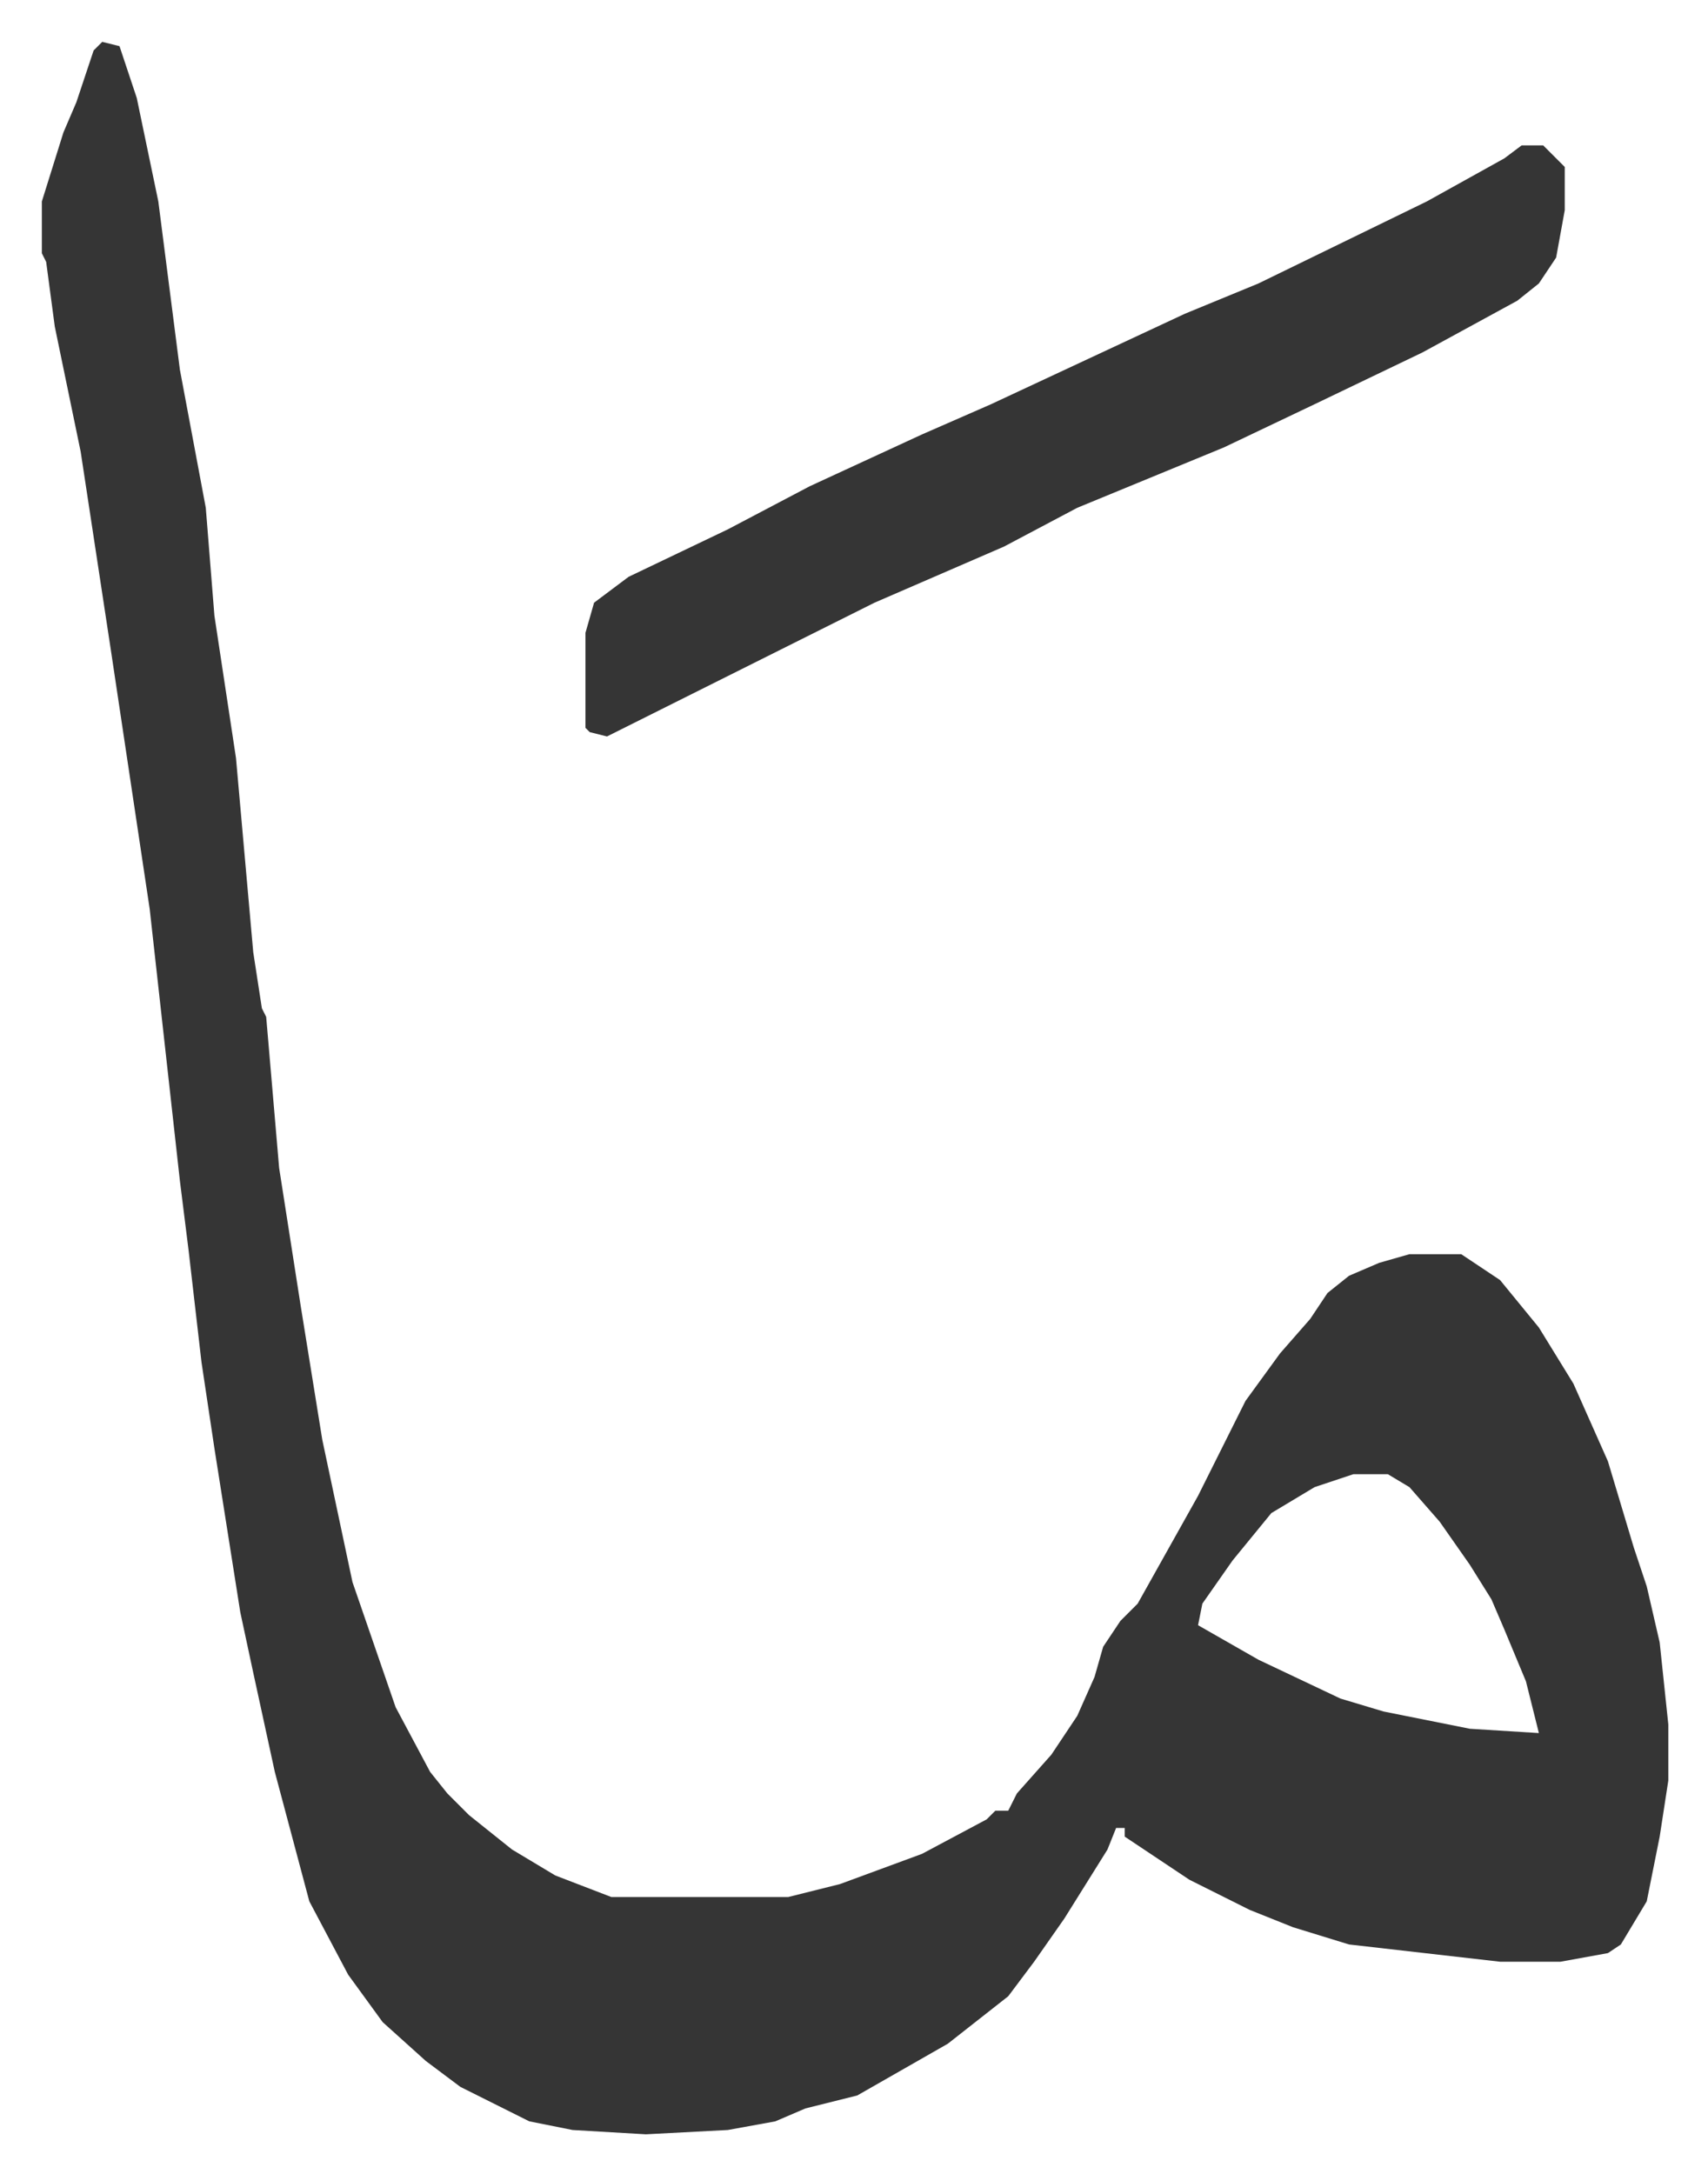 <svg xmlns="http://www.w3.org/2000/svg" viewBox="-9.7 487.3 395.9 503.9">
    <path fill="#353535" id="rule_normal" d="m14 497 4 1 4 12 5 24 5 39 6 32 2 25 5 33 4 45 2 13 1 2 3 35 5 32 5 31 7 33 10 29 8 15 4 5 5 5 10 8 10 6 13 5h41l12-3 19-7 15-8 2-2h3l2-4 8-9 6-9 4-9 2-7 4-6 4-4 14-25 11-22 8-11 7-8 4-6 5-4 7-3 7-2h12l9 6 9 11 8 13 8 18 6 20 3 9 3 13 2 19v13l-2 13-3 15-6 10-3 2-11 2h-14l-35-4-13-4-10-4-14-7-12-8-3-2v-2h-2l-2 5-10 16-7 10-6 8-14 11-21 12-12 3-7 3-11 2-19 1-17-1-10-2-16-8-8-6-10-9-8-11-9-17-8-30-5-23-3-14-6-38-3-20-3-26-2-16-7-63-9-60-7-46-6-29-2-15-1-2v-12l5-16 3-7 4-12zm290 332-9 3-10 6-9 11-7 10-1 5 14 8 19 9 10 3 20 4 16 1-3-12-5-12-3-7-5-8-7-10-7-8-5-3z"/>
    <path fill="#353535" id="rule_normal" d="M343 521h5l5 5v10l-2 11-4 6-5 4-22 12-25 12-21 10-34 14-17 9-30 13-16 8-26 13-16 8-4 2-4-1-1-1v-22l2-7 8-6 23-11 19-10 26-12 16-7 15-7 30-14 17-7 39-19 18-10z"/>
</svg>
